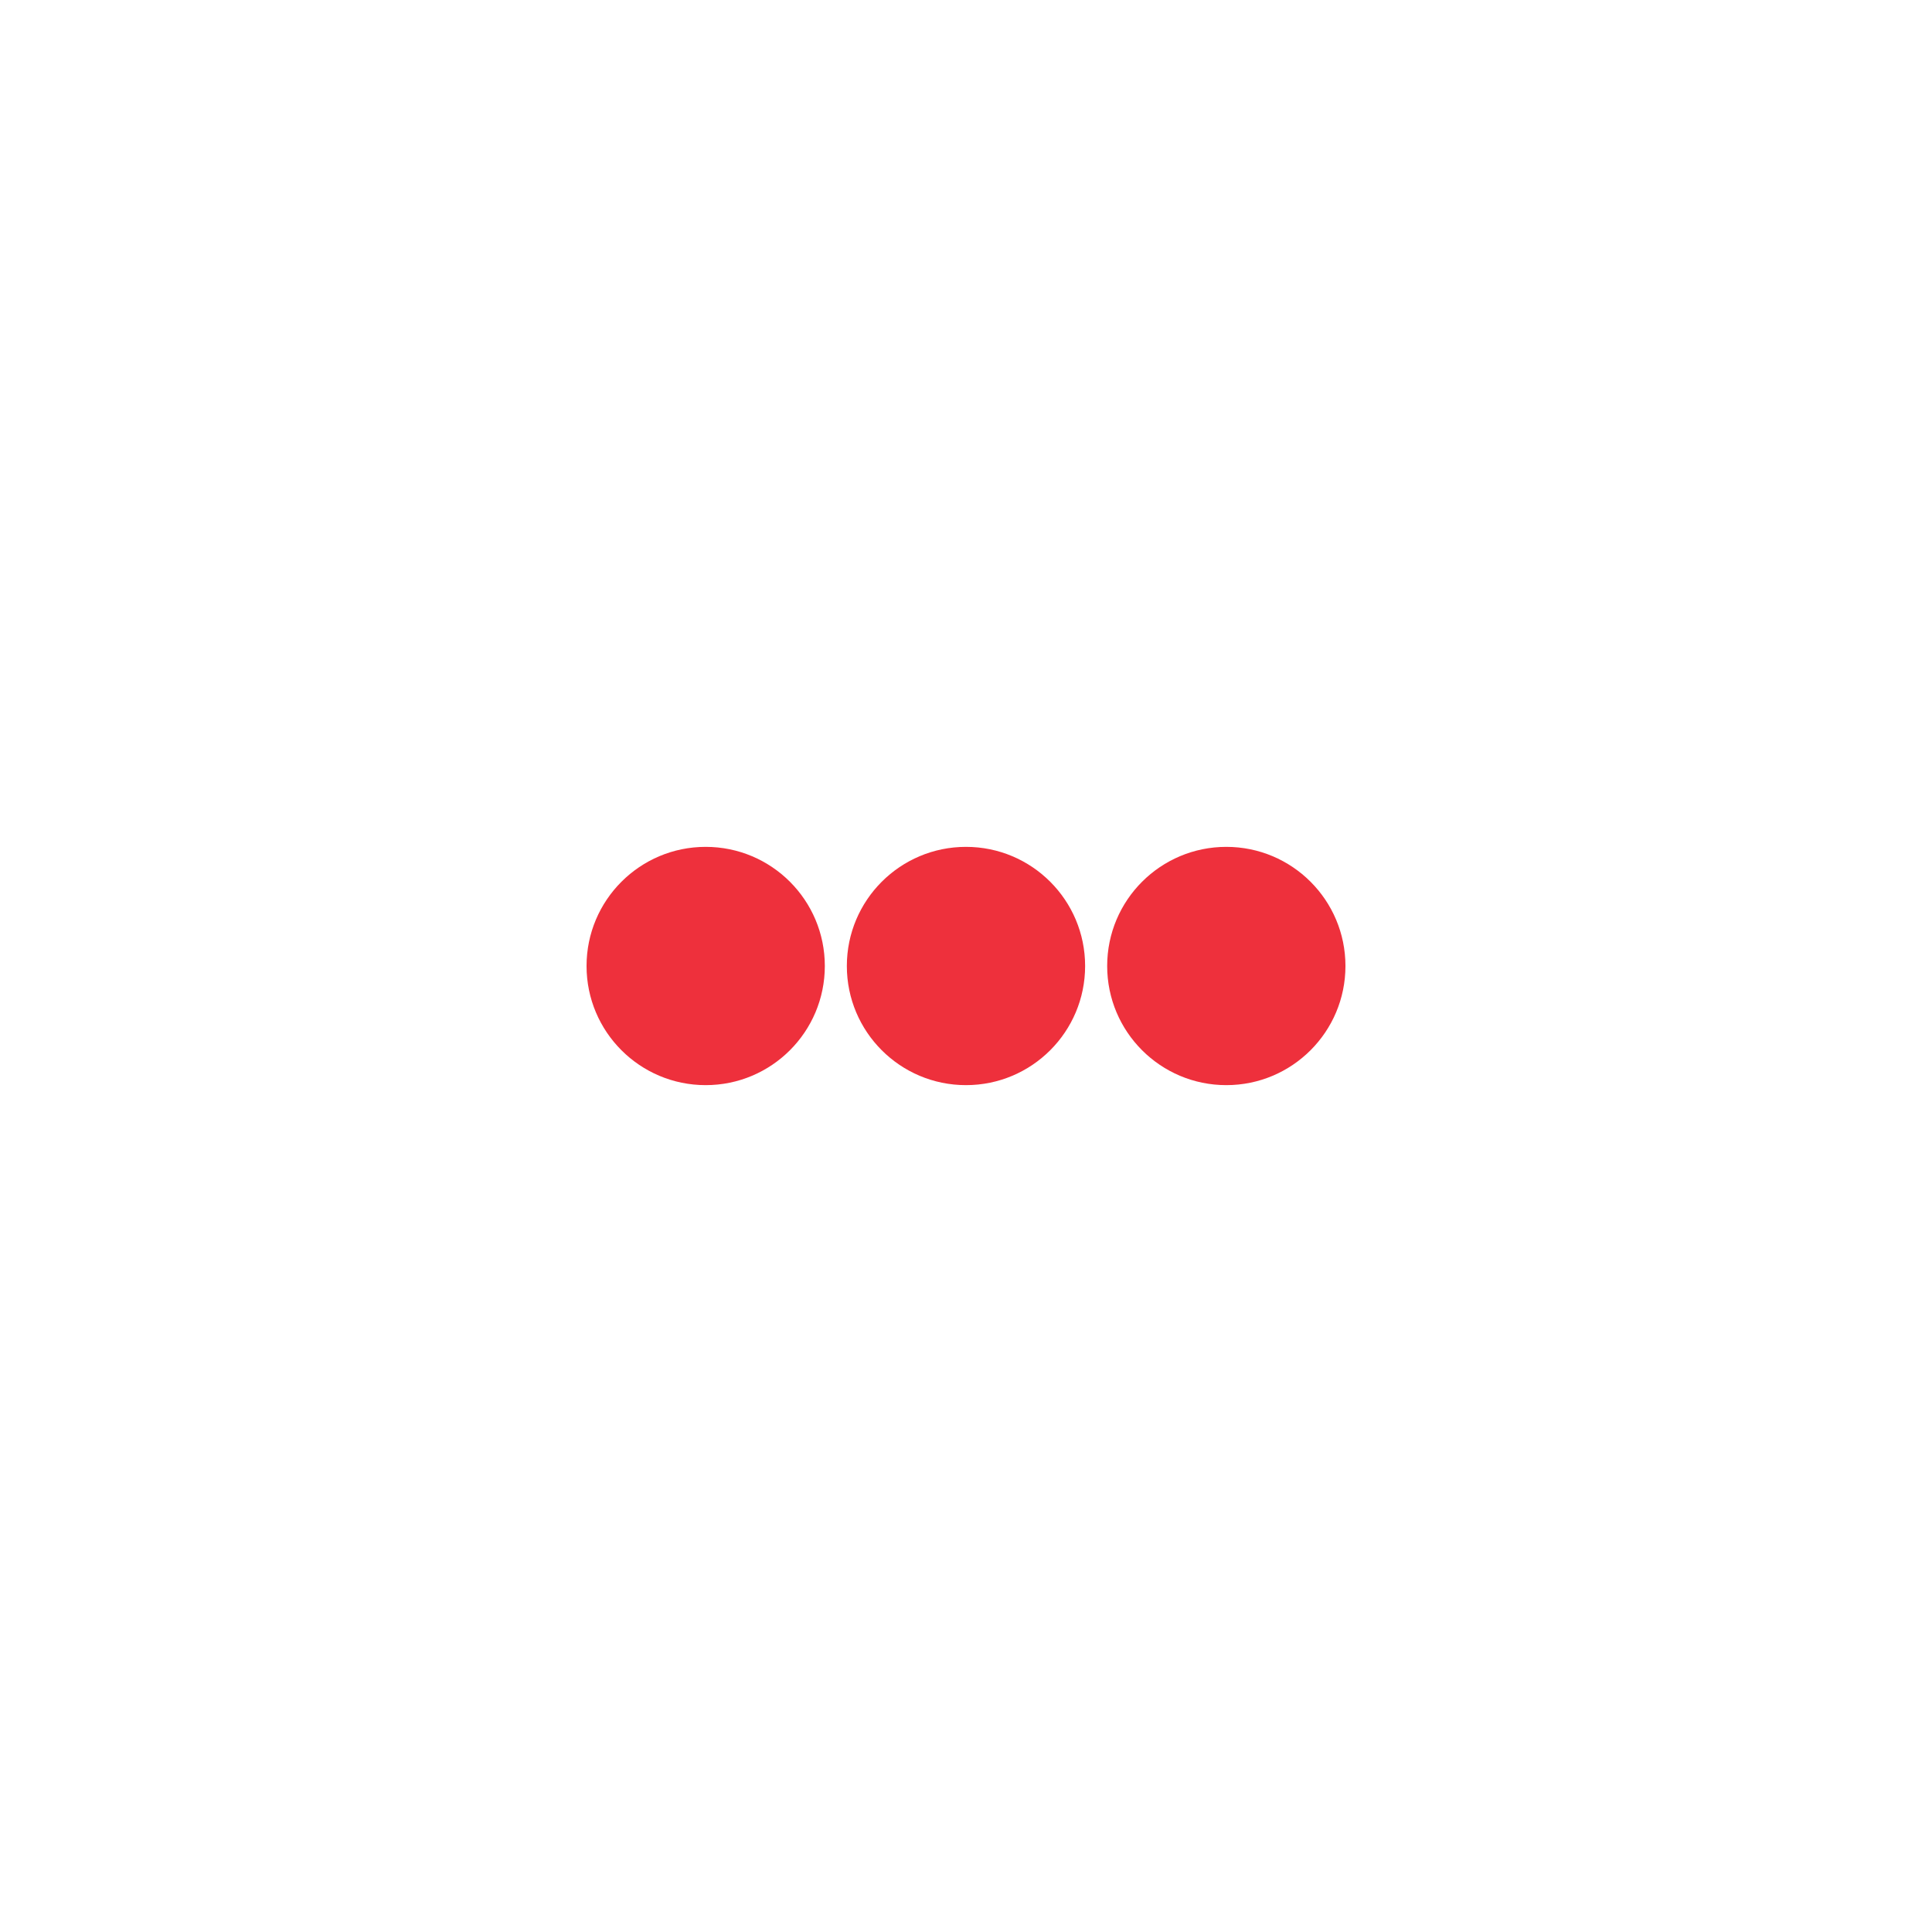 <?xml version="1.0" encoding="UTF-8"?> <svg xmlns="http://www.w3.org/2000/svg" xmlns:xlink="http://www.w3.org/1999/xlink" width="1080" zoomAndPan="magnify" viewBox="0 0 810 810" height="1080" preserveAspectRatio="xMidYMid meet" version="1.0"><defs><clipPath id="5807057f5d"><path d="M 245.914 355.051 L 345.812 355.051 L 345.812 454.949 L 245.914 454.949 Z M 245.914 355.051 " clip-rule="nonzero"></path></clipPath><clipPath id="fb5778c425"><path d="M 295.863 355.051 C 268.277 355.051 245.914 377.414 245.914 405 C 245.914 432.586 268.277 454.949 295.863 454.949 C 323.449 454.949 345.812 432.586 345.812 405 C 345.812 377.414 323.449 355.051 295.863 355.051 Z M 295.863 355.051 " clip-rule="nonzero"></path></clipPath><clipPath id="2fffcff891"><path d="M 355.043 355.051 L 454.941 355.051 L 454.941 454.949 L 355.043 454.949 Z M 355.043 355.051 " clip-rule="nonzero"></path></clipPath><clipPath id="b2f43c3eac"><path d="M 404.992 355.051 C 377.406 355.051 355.043 377.414 355.043 405 C 355.043 432.586 377.406 454.949 404.992 454.949 C 432.578 454.949 454.941 432.586 454.941 405 C 454.941 377.414 432.578 355.051 404.992 355.051 Z M 404.992 355.051 " clip-rule="nonzero"></path></clipPath><clipPath id="0b4c5a07a1"><path d="M 464.188 355.051 L 564.086 355.051 L 564.086 454.949 L 464.188 454.949 Z M 464.188 355.051 " clip-rule="nonzero"></path></clipPath><clipPath id="6819750cdb"><path d="M 514.137 355.051 C 486.551 355.051 464.188 377.414 464.188 405 C 464.188 432.586 486.551 454.949 514.137 454.949 C 541.723 454.949 564.086 432.586 564.086 405 C 564.086 377.414 541.723 355.051 514.137 355.051 Z M 514.137 355.051 " clip-rule="nonzero"></path></clipPath></defs><g clip-path="url(#5807057f5d)"><g clip-path="url(#fb5778c425)"><path fill="#ee303c" d="M 245.914 355.051 L 345.812 355.051 L 345.812 454.949 L 245.914 454.949 Z M 245.914 355.051 " fill-opacity="1" fill-rule="nonzero"></path></g></g><g clip-path="url(#2fffcff891)"><g clip-path="url(#b2f43c3eac)"><path fill="#ee303c" d="M 355.043 355.051 L 454.941 355.051 L 454.941 454.949 L 355.043 454.949 Z M 355.043 355.051 " fill-opacity="1" fill-rule="nonzero"></path></g></g><g clip-path="url(#0b4c5a07a1)"><g clip-path="url(#6819750cdb)"><path fill="#ee303c" d="M 464.188 355.051 L 564.086 355.051 L 564.086 454.949 L 464.188 454.949 Z M 464.188 355.051 " fill-opacity="1" fill-rule="nonzero"></path></g></g></svg> 